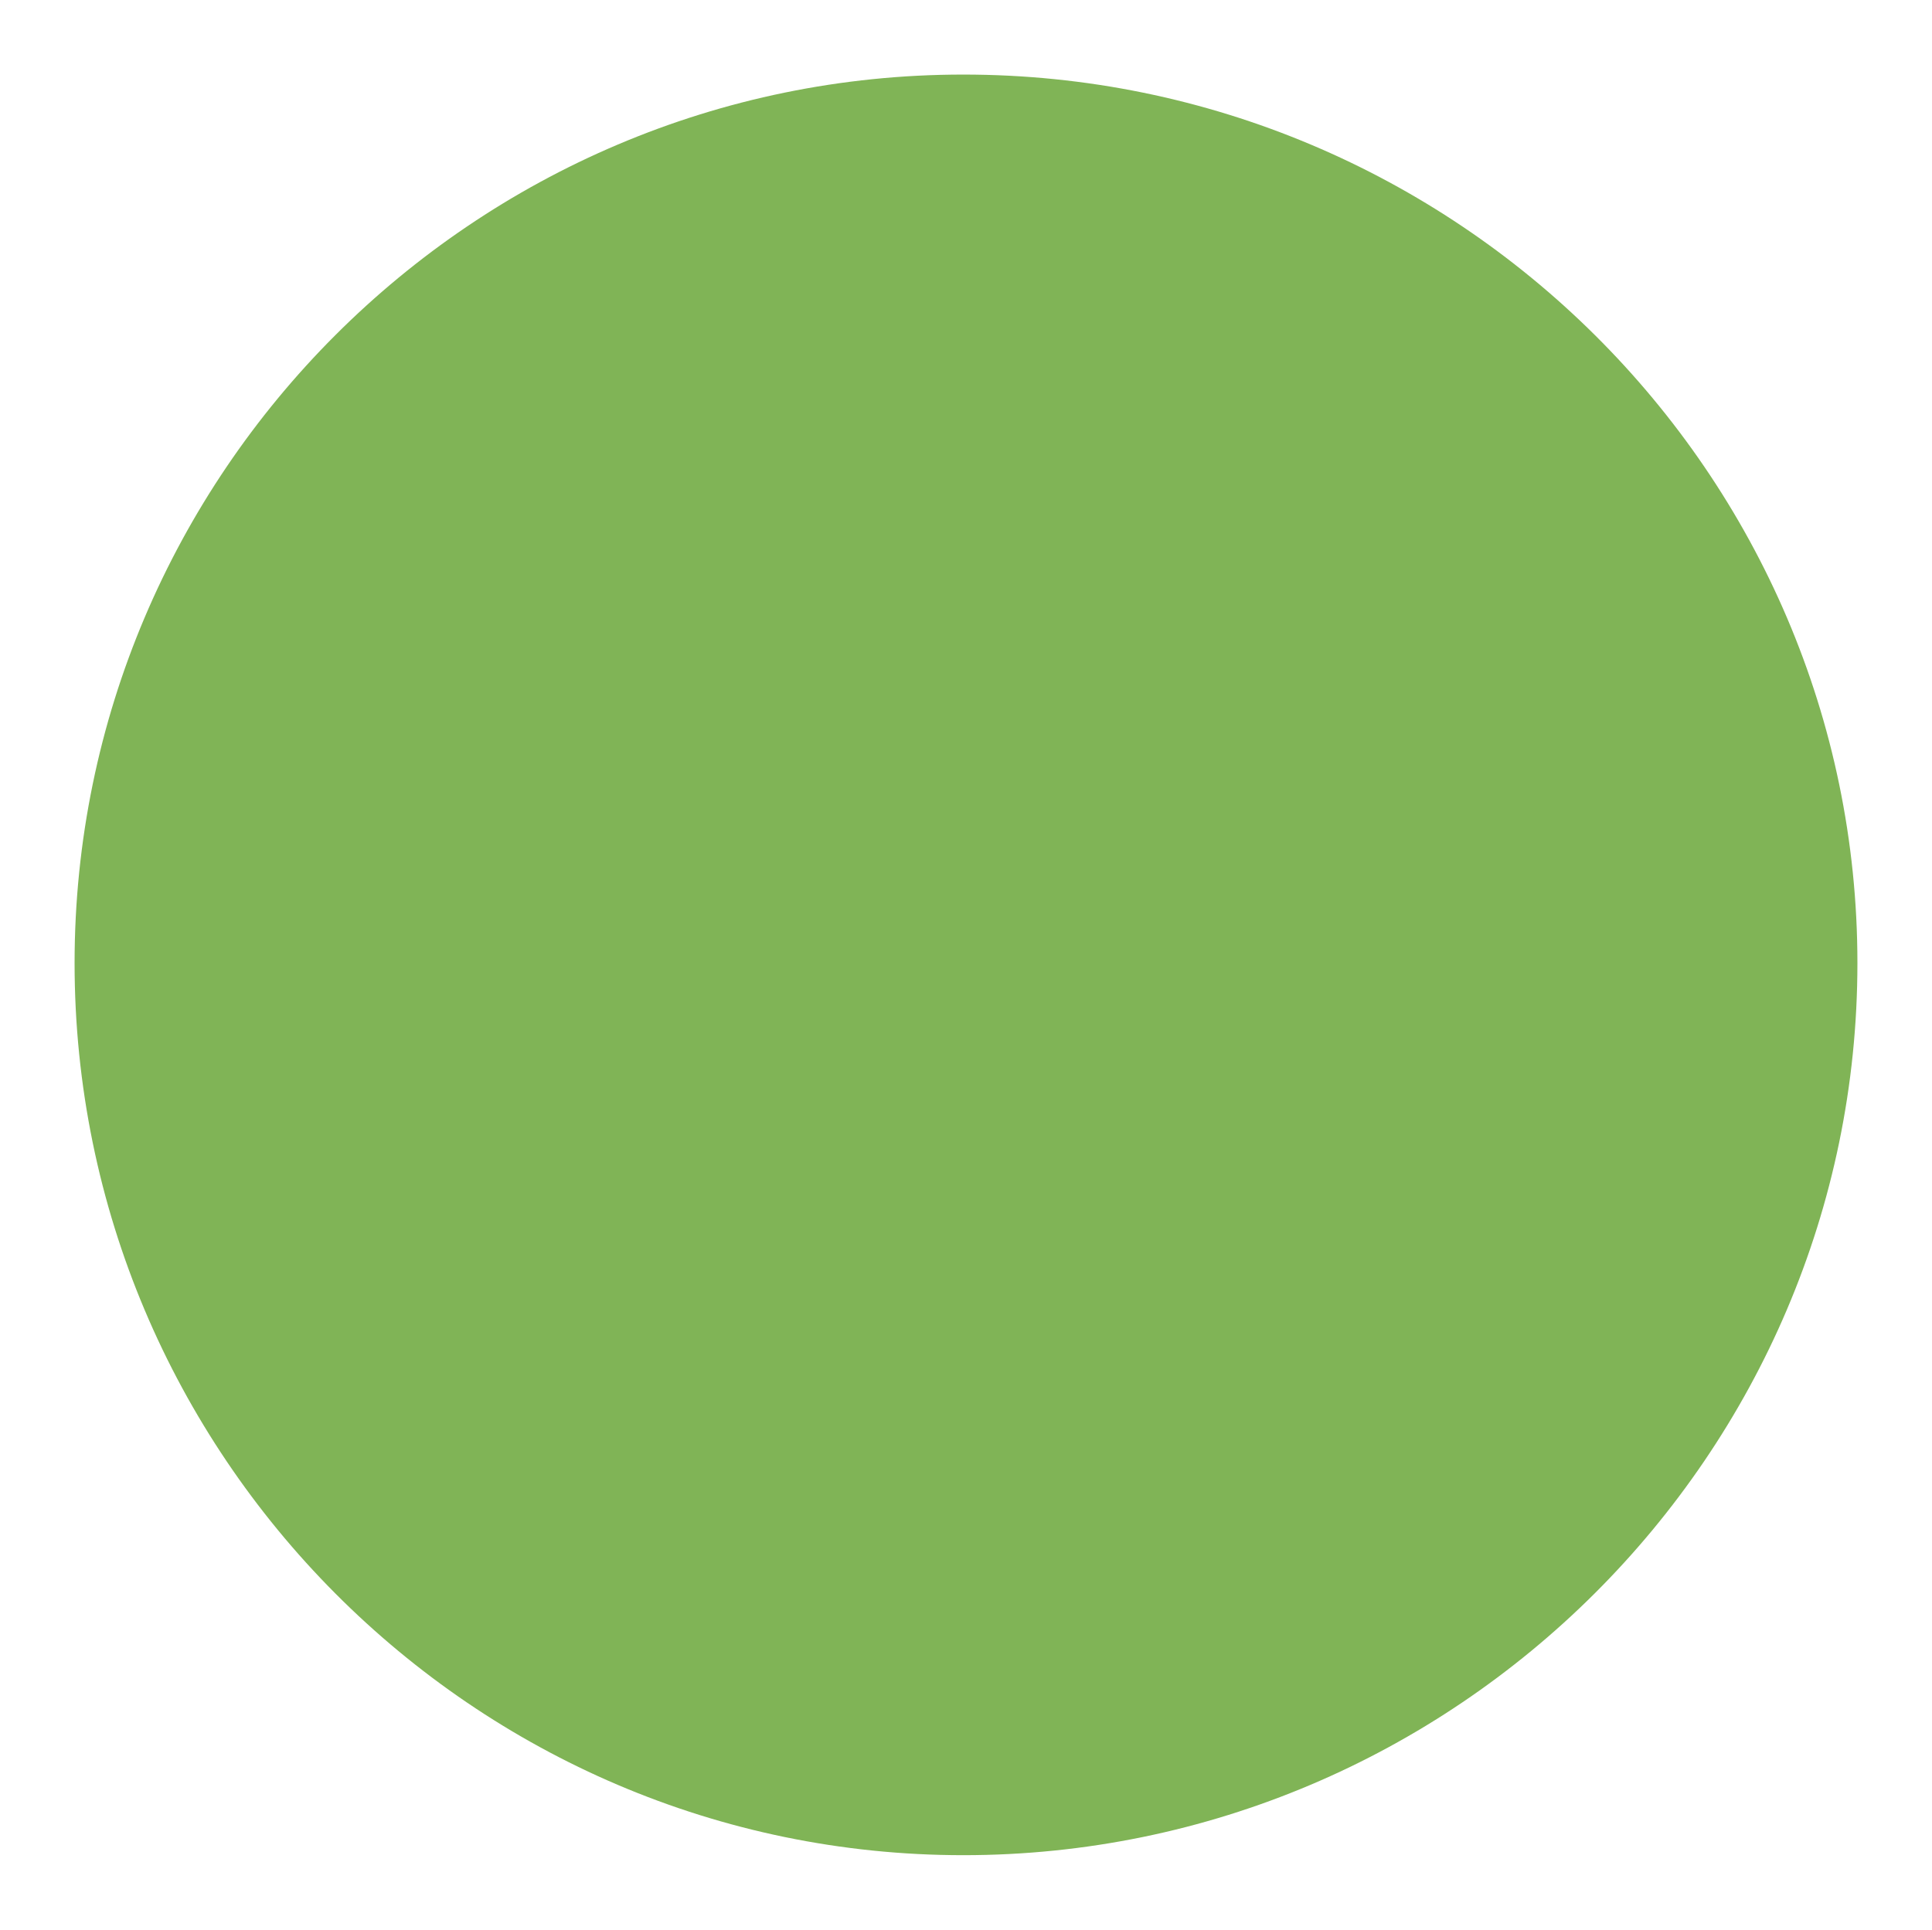 <?xml version="1.0" encoding="utf-8"?>
<!-- Generator: Adobe Illustrator 25.4.1, SVG Export Plug-In . SVG Version: 6.00 Build 0)  -->
<svg version="1.1" id="レイヤー_1" xmlns="http://www.w3.org/2000/svg" xmlns:xlink="http://www.w3.org/1999/xlink" x="0px"
	 y="0px" viewBox="0 0 21.5 21.48" style="enable-background:new 0 0 21.5 21.48;" xml:space="preserve">
<style type="text/css">
	.st0{fill:#80B456;}
</style>
<g>
	<path class="st0" d="M10.72,20.65c-5.45,0-9.89-4.46-9.89-9.93c0-5.45,4.44-9.89,9.89-9.89c5.48,0,9.95,4.44,9.95,9.89
		C20.67,16.19,16.19,20.65,10.72,20.65z"/>
</g>
</svg>

